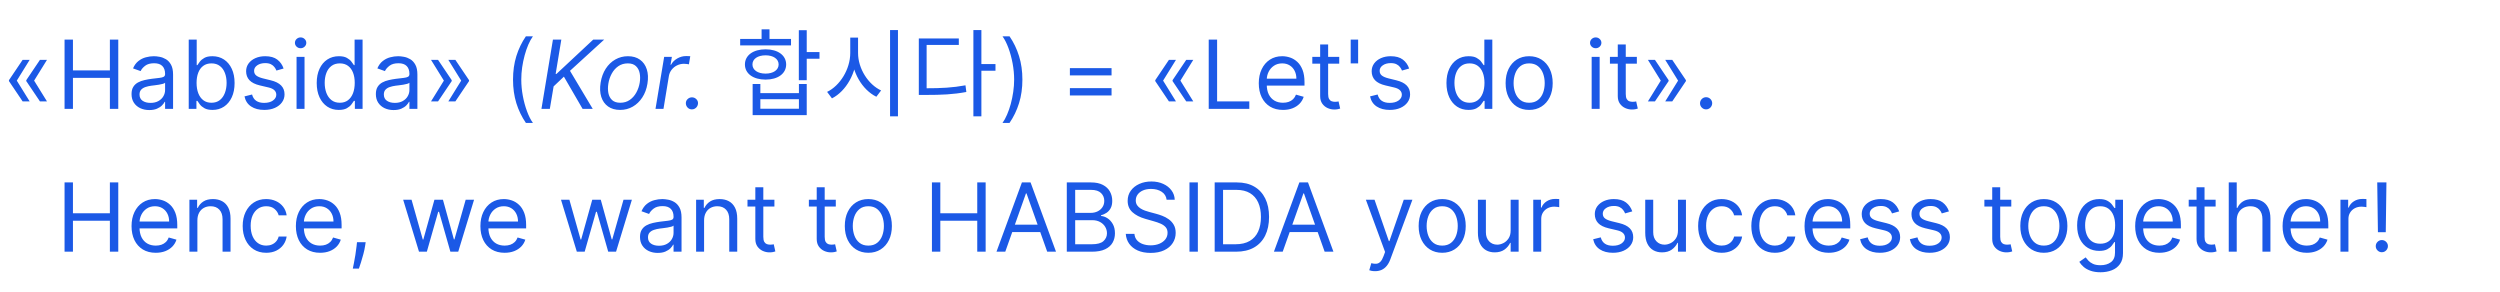 <?xml version="1.0" encoding="UTF-8"?> <svg xmlns="http://www.w3.org/2000/svg" width="420" height="49" viewBox="0 0 420 49" fill="none"> <path d="M10.846 18.285V6.648H12.255V11.83H18.46V6.648H19.869V18.285H18.46V13.08H12.255V18.285H10.846ZM25.076 18.489C24.523 18.489 24.021 18.385 23.57 18.177C23.12 17.965 22.762 17.66 22.497 17.262C22.232 16.86 22.099 16.376 22.099 15.807C22.099 15.307 22.197 14.902 22.394 14.591C22.591 14.277 22.855 14.031 23.184 13.853C23.514 13.675 23.877 13.542 24.275 13.455C24.677 13.364 25.08 13.292 25.485 13.239C26.016 13.171 26.445 13.12 26.775 13.086C27.108 13.048 27.351 12.985 27.502 12.898C27.658 12.811 27.735 12.66 27.735 12.444V12.398C27.735 11.838 27.582 11.402 27.275 11.091C26.972 10.781 26.512 10.626 25.894 10.626C25.254 10.626 24.752 10.766 24.389 11.046C24.025 11.326 23.769 11.626 23.622 11.944L22.349 11.489C22.576 10.959 22.879 10.546 23.258 10.251C23.641 9.951 24.057 9.743 24.508 9.626C24.963 9.504 25.41 9.444 25.849 9.444C26.129 9.444 26.451 9.478 26.815 9.546C27.182 9.61 27.536 9.745 27.877 9.949C28.222 10.154 28.508 10.463 28.735 10.876C28.963 11.289 29.076 11.841 29.076 12.535V18.285H27.735V17.103H27.667C27.576 17.292 27.425 17.495 27.213 17.711C27 17.927 26.718 18.11 26.366 18.262C26.014 18.413 25.584 18.489 25.076 18.489ZM25.281 17.285C25.811 17.285 26.258 17.18 26.622 16.972C26.989 16.764 27.266 16.495 27.451 16.165C27.641 15.836 27.735 15.489 27.735 15.126V13.898C27.678 13.966 27.553 14.029 27.36 14.086C27.171 14.139 26.951 14.186 26.701 14.228C26.455 14.266 26.215 14.3 25.98 14.33C25.749 14.357 25.561 14.379 25.417 14.398C25.069 14.444 24.743 14.518 24.44 14.62C24.141 14.718 23.898 14.868 23.713 15.069C23.531 15.266 23.44 15.535 23.44 15.876C23.44 16.341 23.612 16.694 23.957 16.932C24.305 17.167 24.747 17.285 25.281 17.285ZM31.706 18.285V6.648H33.046V10.944H33.16C33.258 10.792 33.395 10.599 33.569 10.364C33.747 10.126 34.001 9.913 34.331 9.728C34.664 9.538 35.115 9.444 35.683 9.444C36.418 9.444 37.065 9.627 37.626 9.995C38.187 10.362 38.624 10.883 38.938 11.557C39.253 12.232 39.41 13.027 39.41 13.944C39.41 14.868 39.253 15.669 38.938 16.347C38.624 17.021 38.188 17.544 37.632 17.915C37.075 18.283 36.433 18.466 35.706 18.466C35.145 18.466 34.696 18.374 34.359 18.188C34.022 17.999 33.762 17.785 33.581 17.546C33.399 17.304 33.258 17.103 33.16 16.944H33.001V18.285H31.706ZM33.024 13.921C33.024 14.58 33.12 15.162 33.313 15.665C33.507 16.165 33.789 16.557 34.16 16.841C34.531 17.122 34.986 17.262 35.524 17.262C36.084 17.262 36.552 17.114 36.927 16.819C37.306 16.52 37.59 16.118 37.779 15.614C37.972 15.107 38.069 14.542 38.069 13.921C38.069 13.307 37.974 12.754 37.785 12.262C37.599 11.766 37.317 11.374 36.938 11.086C36.563 10.794 36.092 10.648 35.524 10.648C34.978 10.648 34.52 10.787 34.149 11.063C33.777 11.336 33.497 11.718 33.308 12.211C33.118 12.699 33.024 13.27 33.024 13.921ZM47.643 11.512L46.438 11.853C46.363 11.652 46.251 11.457 46.103 11.268C45.959 11.074 45.762 10.915 45.512 10.79C45.262 10.665 44.942 10.603 44.552 10.603C44.018 10.603 43.573 10.726 43.217 10.972C42.865 11.215 42.688 11.523 42.688 11.898C42.688 12.232 42.81 12.495 43.052 12.688C43.294 12.881 43.673 13.042 44.188 13.171L45.484 13.489C46.264 13.679 46.846 13.968 47.228 14.358C47.611 14.745 47.802 15.243 47.802 15.853C47.802 16.353 47.658 16.8 47.37 17.194C47.086 17.588 46.688 17.898 46.177 18.126C45.666 18.353 45.071 18.466 44.393 18.466C43.503 18.466 42.766 18.273 42.183 17.887C41.599 17.501 41.23 16.936 41.075 16.194L42.347 15.876C42.469 16.345 42.698 16.698 43.035 16.932C43.376 17.167 43.821 17.285 44.37 17.285C44.995 17.285 45.492 17.152 45.859 16.887C46.23 16.618 46.416 16.296 46.416 15.921C46.416 15.618 46.31 15.364 46.097 15.16C45.885 14.951 45.56 14.796 45.12 14.694L43.666 14.353C42.867 14.164 42.279 13.87 41.904 13.472C41.533 13.071 41.347 12.569 41.347 11.966C41.347 11.474 41.486 11.039 41.762 10.66C42.043 10.281 42.423 9.984 42.904 9.768C43.389 9.552 43.938 9.444 44.552 9.444C45.416 9.444 46.094 9.633 46.586 10.012C47.082 10.391 47.435 10.891 47.643 11.512ZM49.821 18.285V9.557H51.161V18.285H49.821ZM50.502 8.103C50.241 8.103 50.016 8.014 49.826 7.836C49.641 7.658 49.548 7.444 49.548 7.194C49.548 6.944 49.641 6.73 49.826 6.552C50.016 6.374 50.241 6.285 50.502 6.285C50.764 6.285 50.987 6.374 51.173 6.552C51.362 6.73 51.457 6.944 51.457 7.194C51.457 7.444 51.362 7.658 51.173 7.836C50.987 8.014 50.764 8.103 50.502 8.103ZM56.913 18.466C56.186 18.466 55.544 18.283 54.987 17.915C54.43 17.544 53.994 17.021 53.68 16.347C53.365 15.669 53.208 14.868 53.208 13.944C53.208 13.027 53.365 12.232 53.68 11.557C53.994 10.883 54.432 10.362 54.992 9.995C55.553 9.627 56.201 9.444 56.936 9.444C57.504 9.444 57.953 9.538 58.282 9.728C58.615 9.913 58.869 10.126 59.044 10.364C59.222 10.599 59.36 10.792 59.458 10.944H59.572V6.648H60.913V18.285H59.617V16.944H59.458C59.36 17.103 59.22 17.304 59.038 17.546C58.856 17.785 58.597 17.999 58.26 18.188C57.922 18.374 57.474 18.466 56.913 18.466ZM57.095 17.262C57.633 17.262 58.087 17.122 58.458 16.841C58.83 16.557 59.112 16.165 59.305 15.665C59.498 15.162 59.595 14.58 59.595 13.921C59.595 13.27 59.5 12.699 59.311 12.211C59.121 11.718 58.841 11.336 58.47 11.063C58.099 10.787 57.64 10.648 57.095 10.648C56.526 10.648 56.053 10.794 55.674 11.086C55.299 11.374 55.017 11.766 54.828 12.262C54.642 12.754 54.549 13.307 54.549 13.921C54.549 14.542 54.644 15.107 54.833 15.614C55.026 16.118 55.311 16.52 55.686 16.819C56.064 17.114 56.534 17.262 57.095 17.262ZM66.123 18.489C65.57 18.489 65.068 18.385 64.617 18.177C64.167 17.965 63.809 17.66 63.544 17.262C63.278 16.86 63.146 16.376 63.146 15.807C63.146 15.307 63.244 14.902 63.441 14.591C63.638 14.277 63.901 14.031 64.231 13.853C64.561 13.675 64.924 13.542 65.322 13.455C65.724 13.364 66.127 13.292 66.532 13.239C67.062 13.171 67.492 13.12 67.822 13.086C68.155 13.048 68.398 12.985 68.549 12.898C68.704 12.811 68.782 12.66 68.782 12.444V12.398C68.782 11.838 68.629 11.402 68.322 11.091C68.019 10.781 67.559 10.626 66.941 10.626C66.301 10.626 65.799 10.766 65.436 11.046C65.072 11.326 64.816 11.626 64.668 11.944L63.396 11.489C63.623 10.959 63.926 10.546 64.305 10.251C64.688 9.951 65.104 9.743 65.555 9.626C66.01 9.504 66.456 9.444 66.896 9.444C67.176 9.444 67.498 9.478 67.862 9.546C68.229 9.61 68.583 9.745 68.924 9.949C69.269 10.154 69.555 10.463 69.782 10.876C70.01 11.289 70.123 11.841 70.123 12.535V18.285H68.782V17.103H68.714C68.623 17.292 68.472 17.495 68.26 17.711C68.047 17.927 67.765 18.11 67.413 18.262C67.061 18.413 66.631 18.489 66.123 18.489ZM66.328 17.285C66.858 17.285 67.305 17.18 67.668 16.972C68.036 16.764 68.312 16.495 68.498 16.165C68.688 15.836 68.782 15.489 68.782 15.126V13.898C68.725 13.966 68.6 14.029 68.407 14.086C68.218 14.139 67.998 14.186 67.748 14.228C67.502 14.266 67.261 14.3 67.026 14.33C66.795 14.357 66.608 14.379 66.464 14.398C66.115 14.444 65.79 14.518 65.487 14.62C65.188 14.718 64.945 14.868 64.76 15.069C64.578 15.266 64.487 15.535 64.487 15.876C64.487 16.341 64.659 16.694 65.004 16.932C65.352 17.167 65.793 17.285 66.328 17.285ZM72.411 17.035L74.593 13.512H75.889V13.626L73.593 17.035H72.411ZM72.411 10.057H73.593L75.889 13.466V13.58H74.593L72.411 10.057ZM75.32 17.035L77.502 13.512H78.798V13.626L76.502 17.035H75.32ZM75.32 10.057H76.502L78.798 13.466V13.58H77.502L75.32 10.057ZM86.188 13.376C86.188 11.944 86.374 10.627 86.745 9.427C87.12 8.222 87.654 7.114 88.347 6.103H89.529C89.257 6.478 89.001 6.94 88.762 7.489C88.527 8.035 88.321 8.635 88.143 9.29C87.965 9.942 87.825 10.616 87.722 11.313C87.624 12.01 87.575 12.697 87.575 13.376C87.575 14.277 87.662 15.192 87.836 16.12C88.01 17.048 88.245 17.91 88.541 18.705C88.836 19.501 89.166 20.148 89.529 20.648H88.347C87.654 19.637 87.12 18.531 86.745 17.33C86.374 16.126 86.188 14.807 86.188 13.376ZM90.963 18.285L92.894 6.648H94.303L93.349 12.421H93.485L99.667 6.648H101.508L95.758 11.898L99.576 18.285H97.872L94.735 12.876L93.008 14.512L92.372 18.285H90.963ZM104.18 18.466C103.377 18.466 102.705 18.275 102.163 17.893C101.621 17.51 101.239 16.974 101.015 16.285C100.795 15.595 100.759 14.792 100.907 13.876C101.051 12.982 101.337 12.203 101.765 11.54C102.197 10.874 102.733 10.358 103.373 9.995C104.017 9.627 104.725 9.444 105.498 9.444C106.301 9.444 106.972 9.637 107.509 10.023C108.051 10.406 108.434 10.944 108.657 11.637C108.881 12.326 108.919 13.133 108.771 14.057C108.627 14.944 108.337 15.718 107.902 16.381C107.47 17.04 106.934 17.554 106.294 17.921C105.657 18.285 104.953 18.466 104.18 18.466ZM104.203 17.262C104.816 17.262 105.348 17.105 105.799 16.79C106.254 16.476 106.621 16.061 106.902 15.546C107.186 15.031 107.377 14.474 107.475 13.876C107.566 13.307 107.562 12.779 107.464 12.29C107.366 11.798 107.155 11.402 106.833 11.103C106.511 10.8 106.059 10.648 105.475 10.648C104.862 10.648 104.326 10.807 103.867 11.126C103.413 11.444 103.045 11.862 102.765 12.381C102.485 12.9 102.297 13.459 102.203 14.057C102.112 14.626 102.114 15.154 102.208 15.643C102.307 16.128 102.517 16.52 102.839 16.819C103.165 17.114 103.619 17.262 104.203 17.262ZM110.125 18.285L111.579 9.557H112.875L112.647 10.876H112.738C112.965 10.444 113.312 10.093 113.778 9.824C114.244 9.556 114.738 9.421 115.261 9.421C115.363 9.421 115.486 9.423 115.63 9.427C115.774 9.427 115.886 9.432 115.965 9.444L115.738 10.807C115.693 10.796 115.59 10.779 115.431 10.756C115.272 10.73 115.102 10.716 114.92 10.716C114.496 10.716 114.104 10.806 113.744 10.983C113.384 11.158 113.083 11.4 112.84 11.711C112.598 12.018 112.443 12.368 112.375 12.762L111.465 18.285H110.125ZM116.245 18.376C115.957 18.376 115.717 18.277 115.524 18.08C115.33 17.879 115.23 17.637 115.223 17.353C115.219 17.069 115.319 16.832 115.524 16.643C115.728 16.449 115.969 16.353 116.245 16.353C116.526 16.353 116.768 16.451 116.973 16.648C117.177 16.845 117.276 17.08 117.268 17.353C117.264 17.542 117.215 17.715 117.12 17.87C117.029 18.025 116.906 18.148 116.751 18.239C116.599 18.33 116.431 18.376 116.245 18.376ZM134.203 5.069V13.469H135.531V5.069H134.203ZM134.955 8.749V9.869H137.675V8.749H134.955ZM126.443 14.109V19.341H135.531V14.109H134.219V15.645H127.739V14.109H126.443ZM127.739 16.669H134.219V18.269H127.739V16.669ZM124.347 6.541V7.629H132.891V6.541H124.347ZM128.619 8.285C126.539 8.285 125.147 9.293 125.147 10.829C125.147 12.365 126.539 13.373 128.619 13.373C130.683 13.373 132.075 12.365 132.075 10.829C132.075 9.293 130.683 8.285 128.619 8.285ZM128.619 9.293C129.915 9.293 130.811 9.901 130.811 10.829C130.811 11.757 129.915 12.365 128.619 12.365C127.291 12.365 126.411 11.757 126.411 10.829C126.411 9.901 127.291 9.293 128.619 9.293ZM127.947 4.925V7.133H129.275V4.925H127.947ZM142.842 6.317V8.909C142.842 11.645 141.098 14.413 138.954 15.437L139.77 16.525C142.138 15.325 143.93 12.237 143.93 8.909V6.317H142.842ZM143.066 6.317V8.909C143.066 12.125 144.874 15.101 147.226 16.253L148.026 15.197C145.882 14.205 144.154 11.549 144.154 8.909V6.317H143.066ZM149.53 5.053V19.549H150.858V5.053H149.53ZM163.529 5.053V19.549H164.873V5.053H163.529ZM164.553 10.765V11.885H167.241V10.765H164.553ZM154.361 14.829V15.949H155.497C158.217 15.949 160.121 15.869 162.345 15.453L162.201 14.333C160.041 14.733 158.169 14.829 155.497 14.829H154.361ZM154.361 6.461V15.325H155.673V7.549H161.081V6.461H154.361ZM171.762 13.376C171.762 14.807 171.575 16.126 171.2 17.33C170.829 18.531 170.296 19.637 169.603 20.648H168.421C168.694 20.273 168.948 19.811 169.183 19.262C169.421 18.716 169.63 18.118 169.808 17.466C169.986 16.811 170.124 16.135 170.223 15.438C170.325 14.737 170.376 14.05 170.376 13.376C170.376 12.474 170.289 11.559 170.115 10.631C169.94 9.703 169.705 8.841 169.41 8.046C169.115 7.251 168.785 6.603 168.421 6.103H169.603C170.296 7.114 170.829 8.222 171.2 9.427C171.575 10.627 171.762 11.944 171.762 13.376ZM179.741 12.671V11.444H186.741V12.671H179.741ZM179.741 16.035V14.807H186.741V16.035H179.741ZM197.561 17.035H196.379L194.083 13.626V13.512H195.379L197.561 17.035ZM197.561 10.057L195.379 13.58H194.083V13.466L196.379 10.057H197.561ZM200.47 17.035H199.288L196.992 13.626V13.512H198.288L200.47 17.035ZM200.47 10.057L198.288 13.58H196.992V13.466L199.288 10.057H200.47ZM203.065 18.285V6.648H204.474V17.035H209.883V18.285H203.065ZM215.542 18.466C214.701 18.466 213.976 18.281 213.366 17.91C212.76 17.535 212.292 17.012 211.963 16.341C211.637 15.667 211.474 14.883 211.474 13.989C211.474 13.095 211.637 12.307 211.963 11.626C212.292 10.94 212.75 10.406 213.338 10.023C213.928 9.637 214.618 9.444 215.406 9.444C215.86 9.444 216.309 9.52 216.752 9.671C217.196 9.823 217.599 10.069 217.963 10.41C218.326 10.747 218.616 11.194 218.832 11.751C219.048 12.307 219.156 12.993 219.156 13.807V14.376H212.428V13.216H217.792C217.792 12.724 217.694 12.285 217.497 11.898C217.303 11.512 217.027 11.207 216.667 10.983C216.311 10.76 215.891 10.648 215.406 10.648C214.872 10.648 214.41 10.781 214.019 11.046C213.633 11.307 213.336 11.648 213.127 12.069C212.919 12.489 212.815 12.94 212.815 13.421V14.194C212.815 14.853 212.928 15.412 213.156 15.87C213.387 16.324 213.707 16.671 214.116 16.91C214.525 17.145 215 17.262 215.542 17.262C215.894 17.262 216.213 17.213 216.497 17.114C216.785 17.012 217.033 16.86 217.241 16.66C217.449 16.455 217.61 16.201 217.724 15.898L219.019 16.262C218.883 16.701 218.654 17.088 218.332 17.421C218.01 17.751 217.612 18.008 217.139 18.194C216.665 18.376 216.133 18.466 215.542 18.466ZM224.991 9.557V10.694H220.468V9.557H224.991ZM221.786 7.466H223.127V15.785C223.127 16.163 223.182 16.448 223.292 16.637C223.406 16.823 223.55 16.948 223.724 17.012C223.902 17.073 224.089 17.103 224.286 17.103C224.434 17.103 224.555 17.095 224.65 17.08C224.745 17.061 224.821 17.046 224.877 17.035L225.15 18.239C225.059 18.273 224.932 18.307 224.769 18.341C224.607 18.379 224.4 18.398 224.15 18.398C223.771 18.398 223.4 18.317 223.036 18.154C222.677 17.991 222.377 17.743 222.139 17.41C221.904 17.076 221.786 16.656 221.786 16.148V7.466ZM228.167 6.648V10.648H226.917V6.648H228.167ZM236.737 11.512L235.532 11.853C235.456 11.652 235.345 11.457 235.197 11.268C235.053 11.074 234.856 10.915 234.606 10.79C234.356 10.665 234.036 10.603 233.646 10.603C233.112 10.603 232.667 10.726 232.311 10.972C231.958 11.215 231.782 11.523 231.782 11.898C231.782 12.232 231.903 12.495 232.146 12.688C232.388 12.881 232.767 13.042 233.282 13.171L234.578 13.489C235.358 13.679 235.939 13.968 236.322 14.358C236.705 14.745 236.896 15.243 236.896 15.853C236.896 16.353 236.752 16.8 236.464 17.194C236.18 17.588 235.782 17.898 235.271 18.126C234.759 18.353 234.165 18.466 233.487 18.466C232.597 18.466 231.86 18.273 231.277 17.887C230.693 17.501 230.324 16.936 230.169 16.194L231.441 15.876C231.562 16.345 231.792 16.698 232.129 16.932C232.47 17.167 232.915 17.285 233.464 17.285C234.089 17.285 234.585 17.152 234.953 16.887C235.324 16.618 235.509 16.296 235.509 15.921C235.509 15.618 235.403 15.364 235.191 15.16C234.979 14.951 234.653 14.796 234.214 14.694L232.759 14.353C231.96 14.164 231.373 13.87 230.998 13.472C230.627 13.071 230.441 12.569 230.441 11.966C230.441 11.474 230.58 11.039 230.856 10.66C231.136 10.281 231.517 9.984 231.998 9.768C232.483 9.552 233.032 9.444 233.646 9.444C234.509 9.444 235.187 9.633 235.68 10.012C236.176 10.391 236.528 10.891 236.737 11.512ZM246.71 18.466C245.982 18.466 245.34 18.283 244.784 17.915C244.227 17.544 243.791 17.021 243.477 16.347C243.162 15.669 243.005 14.868 243.005 13.944C243.005 13.027 243.162 12.232 243.477 11.557C243.791 10.883 244.229 10.362 244.789 9.995C245.35 9.627 245.998 9.444 246.732 9.444C247.301 9.444 247.75 9.538 248.079 9.728C248.412 9.913 248.666 10.126 248.84 10.364C249.018 10.599 249.157 10.792 249.255 10.944H249.369V6.648H250.71V18.285H249.414V16.944H249.255C249.157 17.103 249.017 17.304 248.835 17.546C248.653 17.785 248.393 17.999 248.056 18.188C247.719 18.374 247.27 18.466 246.71 18.466ZM246.892 17.262C247.429 17.262 247.884 17.122 248.255 16.841C248.626 16.557 248.909 16.165 249.102 15.665C249.295 15.162 249.392 14.58 249.392 13.921C249.392 13.27 249.297 12.699 249.107 12.211C248.918 11.718 248.638 11.336 248.267 11.063C247.895 10.787 247.437 10.648 246.892 10.648C246.323 10.648 245.85 10.794 245.471 11.086C245.096 11.374 244.814 11.766 244.625 12.262C244.439 12.754 244.346 13.307 244.346 13.921C244.346 14.542 244.441 15.107 244.63 15.614C244.823 16.118 245.107 16.52 245.482 16.819C245.861 17.114 246.331 17.262 246.892 17.262ZM256.897 18.466C256.109 18.466 255.418 18.279 254.823 17.904C254.232 17.529 253.77 17.004 253.437 16.33C253.107 15.656 252.943 14.868 252.943 13.966C252.943 13.057 253.107 12.264 253.437 11.586C253.77 10.908 254.232 10.381 254.823 10.006C255.418 9.631 256.109 9.444 256.897 9.444C257.685 9.444 258.375 9.631 258.965 10.006C259.56 10.381 260.022 10.908 260.352 11.586C260.685 12.264 260.852 13.057 260.852 13.966C260.852 14.868 260.685 15.656 260.352 16.33C260.022 17.004 259.56 17.529 258.965 17.904C258.375 18.279 257.685 18.466 256.897 18.466ZM256.897 17.262C257.496 17.262 257.988 17.108 258.375 16.802C258.761 16.495 259.047 16.091 259.232 15.591C259.418 15.091 259.511 14.55 259.511 13.966C259.511 13.383 259.418 12.84 259.232 12.336C259.047 11.832 258.761 11.425 258.375 11.114C257.988 10.804 257.496 10.648 256.897 10.648C256.299 10.648 255.806 10.804 255.42 11.114C255.034 11.425 254.748 11.832 254.562 12.336C254.376 12.84 254.284 13.383 254.284 13.966C254.284 14.55 254.376 15.091 254.562 15.591C254.748 16.091 255.034 16.495 255.42 16.802C255.806 17.108 256.299 17.262 256.897 17.262ZM267.399 18.285V9.557H268.74V18.285H267.399ZM268.08 8.103C267.819 8.103 267.594 8.014 267.404 7.836C267.219 7.658 267.126 7.444 267.126 7.194C267.126 6.944 267.219 6.73 267.404 6.552C267.594 6.374 267.819 6.285 268.08 6.285C268.342 6.285 268.565 6.374 268.751 6.552C268.94 6.73 269.035 6.944 269.035 7.194C269.035 7.444 268.94 7.658 268.751 7.836C268.565 8.014 268.342 8.103 268.08 8.103ZM274.991 9.557V10.694H270.468V9.557H274.991ZM271.786 7.466H273.127V15.785C273.127 16.163 273.182 16.448 273.292 16.637C273.406 16.823 273.55 16.948 273.724 17.012C273.902 17.073 274.089 17.103 274.286 17.103C274.434 17.103 274.555 17.095 274.65 17.08C274.745 17.061 274.821 17.046 274.877 17.035L275.15 18.239C275.059 18.273 274.932 18.307 274.769 18.341C274.607 18.379 274.4 18.398 274.15 18.398C273.771 18.398 273.4 18.317 273.036 18.154C272.677 17.991 272.377 17.743 272.139 17.41C271.904 17.076 271.786 16.656 271.786 16.148V7.466ZM276.849 17.035L279.031 13.512H280.326V13.626L278.031 17.035H276.849ZM276.849 10.057H278.031L280.326 13.466V13.58H279.031L276.849 10.057ZM279.758 17.035L281.94 13.512H283.235V13.626L280.94 17.035H279.758ZM279.758 10.057H280.94L283.235 13.466V13.58H281.94L279.758 10.057ZM286.626 18.376C286.346 18.376 286.105 18.275 285.904 18.074C285.704 17.874 285.603 17.633 285.603 17.353C285.603 17.073 285.704 16.832 285.904 16.631C286.105 16.43 286.346 16.33 286.626 16.33C286.906 16.33 287.147 16.43 287.348 16.631C287.548 16.832 287.649 17.073 287.649 17.353C287.649 17.538 287.601 17.709 287.507 17.864C287.416 18.02 287.293 18.145 287.137 18.239C286.986 18.33 286.815 18.376 286.626 18.376ZM10.846 42.285V30.648H12.255V35.83H18.46V30.648H19.869V42.285H18.46V37.08H12.255V42.285H10.846ZM26.167 42.467C25.326 42.467 24.601 42.281 23.991 41.91C23.385 41.535 22.917 41.012 22.588 40.342C22.262 39.667 22.099 38.883 22.099 37.989C22.099 37.095 22.262 36.307 22.588 35.626C22.917 34.94 23.375 34.406 23.963 34.023C24.553 33.637 25.243 33.444 26.031 33.444C26.485 33.444 26.934 33.52 27.377 33.671C27.82 33.822 28.224 34.069 28.588 34.41C28.951 34.747 29.241 35.194 29.457 35.751C29.673 36.307 29.781 36.993 29.781 37.807V38.376H23.053V37.217H28.417C28.417 36.724 28.319 36.285 28.122 35.898C27.928 35.512 27.652 35.207 27.292 34.983C26.936 34.76 26.516 34.648 26.031 34.648C25.497 34.648 25.035 34.781 24.644 35.046C24.258 35.307 23.961 35.648 23.752 36.069C23.544 36.489 23.44 36.94 23.44 37.421V38.194C23.44 38.853 23.553 39.412 23.781 39.87C24.012 40.324 24.332 40.671 24.741 40.91C25.15 41.145 25.625 41.262 26.167 41.262C26.519 41.262 26.838 41.213 27.122 41.114C27.41 41.012 27.658 40.86 27.866 40.66C28.074 40.455 28.235 40.201 28.349 39.898L29.644 40.262C29.508 40.701 29.279 41.088 28.957 41.421C28.635 41.751 28.237 42.008 27.764 42.194C27.29 42.376 26.758 42.467 26.167 42.467ZM33.161 37.035V42.285H31.82V33.557H33.116V34.921H33.23C33.434 34.478 33.745 34.122 34.161 33.853C34.578 33.58 35.116 33.444 35.775 33.444C36.366 33.444 36.883 33.565 37.326 33.807C37.769 34.046 38.114 34.41 38.36 34.898C38.606 35.383 38.73 35.997 38.73 36.739V42.285H37.389V36.83C37.389 36.145 37.211 35.61 36.855 35.228C36.499 34.842 36.01 34.648 35.389 34.648C34.961 34.648 34.578 34.741 34.241 34.927C33.908 35.112 33.644 35.383 33.451 35.739C33.258 36.095 33.161 36.527 33.161 37.035ZM44.725 42.467C43.907 42.467 43.203 42.273 42.612 41.887C42.021 41.501 41.566 40.968 41.248 40.29C40.93 39.612 40.771 38.838 40.771 37.967C40.771 37.08 40.934 36.298 41.26 35.62C41.589 34.938 42.047 34.406 42.635 34.023C43.225 33.637 43.915 33.444 44.703 33.444C45.316 33.444 45.869 33.557 46.362 33.785C46.854 34.012 47.258 34.33 47.572 34.739C47.886 35.148 48.081 35.626 48.157 36.171H46.816C46.714 35.773 46.487 35.421 46.135 35.114C45.786 34.804 45.316 34.648 44.725 34.648C44.203 34.648 43.744 34.785 43.35 35.057C42.96 35.326 42.655 35.707 42.436 36.199C42.22 36.688 42.112 37.262 42.112 37.921C42.112 38.595 42.218 39.182 42.43 39.682C42.646 40.182 42.949 40.571 43.339 40.847C43.733 41.124 44.195 41.262 44.725 41.262C45.074 41.262 45.39 41.201 45.674 41.08C45.958 40.959 46.199 40.785 46.396 40.557C46.593 40.33 46.733 40.057 46.816 39.739H48.157C48.081 40.254 47.894 40.718 47.595 41.131C47.299 41.54 46.907 41.866 46.419 42.108C45.934 42.347 45.369 42.467 44.725 42.467ZM53.776 42.467C52.936 42.467 52.21 42.281 51.6 41.91C50.994 41.535 50.526 41.012 50.197 40.342C49.871 39.667 49.708 38.883 49.708 37.989C49.708 37.095 49.871 36.307 50.197 35.626C50.526 34.94 50.985 34.406 51.572 34.023C52.163 33.637 52.852 33.444 53.64 33.444C54.095 33.444 54.544 33.52 54.987 33.671C55.43 33.822 55.833 34.069 56.197 34.41C56.561 34.747 56.85 35.194 57.066 35.751C57.282 36.307 57.39 36.993 57.39 37.807V38.376H50.663V37.217H56.026C56.026 36.724 55.928 36.285 55.731 35.898C55.538 35.512 55.261 35.207 54.901 34.983C54.545 34.76 54.125 34.648 53.64 34.648C53.106 34.648 52.644 34.781 52.254 35.046C51.867 35.307 51.57 35.648 51.362 36.069C51.153 36.489 51.049 36.94 51.049 37.421V38.194C51.049 38.853 51.163 39.412 51.39 39.87C51.621 40.324 51.941 40.671 52.35 40.91C52.76 41.145 53.235 41.262 53.776 41.262C54.129 41.262 54.447 41.213 54.731 41.114C55.019 41.012 55.267 40.86 55.475 40.66C55.684 40.455 55.845 40.201 55.958 39.898L57.254 40.262C57.117 40.701 56.888 41.088 56.566 41.421C56.244 41.751 55.847 42.008 55.373 42.194C54.9 42.376 54.367 42.467 53.776 42.467ZM61.43 40.694L61.339 41.307C61.275 41.739 61.176 42.201 61.044 42.694C60.915 43.186 60.78 43.65 60.64 44.086C60.5 44.521 60.385 44.868 60.294 45.126H59.271C59.32 44.883 59.385 44.563 59.464 44.165C59.544 43.768 59.623 43.322 59.703 42.83C59.786 42.342 59.854 41.842 59.907 41.33L59.975 40.694H61.43ZM70.392 42.285L67.733 33.557H69.142L71.028 40.239H71.119L72.983 33.557H74.414L76.255 40.217H76.346L78.233 33.557H79.642L76.983 42.285H75.664L73.755 35.58H73.619L71.71 42.285H70.392ZM84.776 42.467C83.936 42.467 83.21 42.281 82.6 41.91C81.994 41.535 81.526 41.012 81.197 40.342C80.871 39.667 80.708 38.883 80.708 37.989C80.708 37.095 80.871 36.307 81.197 35.626C81.526 34.94 81.985 34.406 82.572 34.023C83.163 33.637 83.852 33.444 84.64 33.444C85.095 33.444 85.543 33.52 85.987 33.671C86.43 33.822 86.833 34.069 87.197 34.41C87.561 34.747 87.85 35.194 88.066 35.751C88.282 36.307 88.39 36.993 88.39 37.807V38.376H81.663V37.217H87.026C87.026 36.724 86.928 36.285 86.731 35.898C86.538 35.512 86.261 35.207 85.901 34.983C85.545 34.76 85.125 34.648 84.64 34.648C84.106 34.648 83.644 34.781 83.254 35.046C82.867 35.307 82.57 35.648 82.362 36.069C82.153 36.489 82.049 36.94 82.049 37.421V38.194C82.049 38.853 82.163 39.412 82.39 39.87C82.621 40.324 82.941 40.671 83.35 40.91C83.76 41.145 84.235 41.262 84.776 41.262C85.129 41.262 85.447 41.213 85.731 41.114C86.019 41.012 86.267 40.86 86.475 40.66C86.684 40.455 86.845 40.201 86.958 39.898L88.254 40.262C88.117 40.701 87.888 41.088 87.566 41.421C87.244 41.751 86.847 42.008 86.373 42.194C85.9 42.376 85.367 42.467 84.776 42.467ZM96.907 42.285L94.248 33.557H95.657L97.543 40.239H97.635L99.498 33.557H100.93L102.771 40.217H102.862L104.748 33.557H106.157L103.498 42.285H102.18L100.271 35.58H100.134L98.225 42.285H96.907ZM110.498 42.489C109.945 42.489 109.443 42.385 108.992 42.177C108.542 41.965 108.184 41.66 107.919 41.262C107.653 40.86 107.521 40.376 107.521 39.807C107.521 39.307 107.619 38.902 107.816 38.592C108.013 38.277 108.277 38.031 108.606 37.853C108.936 37.675 109.299 37.542 109.697 37.455C110.098 37.364 110.502 37.292 110.907 37.239C111.437 37.171 111.867 37.12 112.197 37.086C112.53 37.048 112.773 36.985 112.924 36.898C113.08 36.811 113.157 36.66 113.157 36.444V36.398C113.157 35.838 113.004 35.402 112.697 35.092C112.394 34.781 111.934 34.626 111.316 34.626C110.676 34.626 110.174 34.766 109.811 35.046C109.447 35.326 109.191 35.626 109.044 35.944L107.771 35.489C107.998 34.959 108.301 34.546 108.68 34.251C109.062 33.951 109.479 33.743 109.93 33.626C110.384 33.504 110.831 33.444 111.271 33.444C111.551 33.444 111.873 33.478 112.237 33.546C112.604 33.61 112.958 33.745 113.299 33.949C113.644 34.154 113.93 34.463 114.157 34.876C114.384 35.288 114.498 35.842 114.498 36.535V42.285H113.157V41.103H113.089C112.998 41.292 112.847 41.495 112.634 41.711C112.422 41.927 112.14 42.11 111.788 42.262C111.436 42.413 111.006 42.489 110.498 42.489ZM110.703 41.285C111.233 41.285 111.68 41.181 112.044 40.972C112.411 40.764 112.687 40.495 112.873 40.165C113.062 39.836 113.157 39.489 113.157 39.126V37.898C113.1 37.967 112.975 38.029 112.782 38.086C112.593 38.139 112.373 38.186 112.123 38.228C111.877 38.266 111.636 38.3 111.402 38.33C111.17 38.357 110.983 38.379 110.839 38.398C110.491 38.444 110.165 38.518 109.862 38.62C109.562 38.718 109.32 38.868 109.134 39.069C108.953 39.266 108.862 39.535 108.862 39.876C108.862 40.342 109.034 40.694 109.379 40.932C109.727 41.167 110.169 41.285 110.703 41.285ZM118.286 37.035V42.285H116.946V33.557H118.241V34.921H118.355C118.559 34.478 118.87 34.122 119.286 33.853C119.703 33.58 120.241 33.444 120.9 33.444C121.491 33.444 122.008 33.565 122.451 33.807C122.894 34.046 123.239 34.41 123.485 34.898C123.732 35.383 123.855 35.997 123.855 36.739V42.285H122.514V36.83C122.514 36.145 122.336 35.61 121.98 35.228C121.624 34.842 121.135 34.648 120.514 34.648C120.086 34.648 119.703 34.741 119.366 34.927C119.033 35.112 118.769 35.383 118.576 35.739C118.383 36.095 118.286 36.527 118.286 37.035ZM130.1 33.557V34.694H125.578V33.557H130.1ZM126.896 31.466H128.237V39.785C128.237 40.163 128.292 40.447 128.402 40.637C128.515 40.822 128.659 40.947 128.833 41.012C129.011 41.072 129.199 41.103 129.396 41.103C129.544 41.103 129.665 41.095 129.759 41.08C129.854 41.061 129.93 41.046 129.987 41.035L130.259 42.239C130.169 42.273 130.042 42.307 129.879 42.342C129.716 42.379 129.509 42.398 129.259 42.398C128.881 42.398 128.509 42.317 128.146 42.154C127.786 41.991 127.487 41.743 127.248 41.41C127.013 41.076 126.896 40.656 126.896 40.148V31.466ZM140.413 33.557V34.694H135.89V33.557H140.413ZM137.208 31.466H138.549V39.785C138.549 40.163 138.604 40.447 138.714 40.637C138.828 40.822 138.972 40.947 139.146 41.012C139.324 41.072 139.511 41.103 139.708 41.103C139.856 41.103 139.977 41.095 140.072 41.08C140.167 41.061 140.242 41.046 140.299 41.035L140.572 42.239C140.481 42.273 140.354 42.307 140.191 42.342C140.028 42.379 139.822 42.398 139.572 42.398C139.193 42.398 138.822 42.317 138.458 42.154C138.098 41.991 137.799 41.743 137.561 41.41C137.326 41.076 137.208 40.656 137.208 40.148V31.466ZM145.882 42.467C145.094 42.467 144.402 42.279 143.808 41.904C143.217 41.529 142.755 41.004 142.421 40.33C142.092 39.656 141.927 38.868 141.927 37.967C141.927 37.057 142.092 36.264 142.421 35.586C142.755 34.908 143.217 34.381 143.808 34.006C144.402 33.631 145.094 33.444 145.882 33.444C146.669 33.444 147.359 33.631 147.95 34.006C148.544 34.381 149.007 34.908 149.336 35.586C149.669 36.264 149.836 37.057 149.836 37.967C149.836 38.868 149.669 39.656 149.336 40.33C149.007 41.004 148.544 41.529 147.95 41.904C147.359 42.279 146.669 42.467 145.882 42.467ZM145.882 41.262C146.48 41.262 146.973 41.108 147.359 40.802C147.745 40.495 148.031 40.092 148.217 39.592C148.402 39.092 148.495 38.55 148.495 37.967C148.495 37.383 148.402 36.84 148.217 36.336C148.031 35.832 147.745 35.425 147.359 35.114C146.973 34.804 146.48 34.648 145.882 34.648C145.283 34.648 144.791 34.804 144.404 35.114C144.018 35.425 143.732 35.832 143.546 36.336C143.361 36.84 143.268 37.383 143.268 37.967C143.268 38.55 143.361 39.092 143.546 39.592C143.732 40.092 144.018 40.495 144.404 40.802C144.791 41.108 145.283 41.262 145.882 41.262ZM156.565 42.285V30.648H157.974V35.83H164.178V30.648H165.588V42.285H164.178V37.08H157.974V42.285H156.565ZM168.886 42.285H167.409L171.681 30.648H173.136L177.409 42.285H175.931L172.454 32.489H172.363L168.886 42.285ZM169.431 37.739H175.386V38.989H169.431V37.739ZM179.221 42.285V30.648H183.289C184.1 30.648 184.768 30.788 185.295 31.069C185.821 31.345 186.214 31.718 186.471 32.188C186.729 32.654 186.857 33.171 186.857 33.739C186.857 34.239 186.768 34.652 186.59 34.978C186.416 35.304 186.185 35.561 185.897 35.751C185.613 35.94 185.304 36.08 184.971 36.171V36.285C185.327 36.307 185.685 36.432 186.045 36.66C186.405 36.887 186.706 37.213 186.948 37.637C187.191 38.061 187.312 38.58 187.312 39.194C187.312 39.777 187.179 40.302 186.914 40.768C186.649 41.233 186.231 41.603 185.659 41.876C185.087 42.148 184.342 42.285 183.426 42.285H179.221ZM180.63 41.035H183.426C184.346 41.035 185 40.857 185.386 40.501C185.776 40.141 185.971 39.705 185.971 39.194C185.971 38.8 185.871 38.436 185.67 38.103C185.469 37.766 185.183 37.497 184.812 37.296C184.441 37.092 184.001 36.989 183.494 36.989H180.63V41.035ZM180.63 35.762H183.244C183.668 35.762 184.051 35.679 184.392 35.512C184.736 35.345 185.009 35.11 185.21 34.807C185.414 34.504 185.517 34.148 185.517 33.739C185.517 33.228 185.339 32.794 184.982 32.438C184.626 32.078 184.062 31.898 183.289 31.898H180.63V35.762ZM195.991 33.557C195.923 32.982 195.646 32.535 195.161 32.217C194.677 31.898 194.082 31.739 193.377 31.739C192.862 31.739 192.411 31.823 192.025 31.989C191.643 32.156 191.343 32.385 191.127 32.677C190.915 32.968 190.809 33.3 190.809 33.671C190.809 33.982 190.883 34.249 191.031 34.472C191.182 34.692 191.375 34.876 191.61 35.023C191.845 35.167 192.091 35.287 192.349 35.381C192.607 35.472 192.843 35.546 193.059 35.603L194.241 35.921C194.544 36.001 194.881 36.11 195.252 36.251C195.627 36.391 195.985 36.582 196.326 36.824C196.671 37.063 196.955 37.37 197.178 37.745C197.402 38.12 197.514 38.58 197.514 39.126C197.514 39.754 197.349 40.322 197.019 40.83C196.694 41.338 196.216 41.741 195.588 42.04C194.963 42.34 194.203 42.489 193.309 42.489C192.476 42.489 191.754 42.355 191.144 42.086C190.538 41.817 190.061 41.442 189.713 40.961C189.368 40.48 189.173 39.921 189.127 39.285H190.582C190.62 39.724 190.768 40.088 191.025 40.376C191.286 40.66 191.616 40.872 192.014 41.012C192.415 41.148 192.847 41.217 193.309 41.217C193.847 41.217 194.33 41.129 194.758 40.955C195.186 40.777 195.525 40.531 195.775 40.217C196.025 39.898 196.15 39.527 196.15 39.103C196.15 38.717 196.042 38.402 195.826 38.16C195.61 37.917 195.326 37.72 194.974 37.569C194.622 37.417 194.241 37.285 193.832 37.171L192.4 36.762C191.491 36.501 190.771 36.127 190.241 35.643C189.711 35.158 189.446 34.523 189.446 33.739C189.446 33.088 189.622 32.52 189.974 32.035C190.33 31.546 190.807 31.167 191.406 30.898C192.008 30.626 192.68 30.489 193.423 30.489C194.173 30.489 194.839 30.624 195.423 30.893C196.006 31.158 196.468 31.521 196.809 31.983C197.154 32.446 197.336 32.97 197.355 33.557H195.991ZM201.24 30.648V42.285H199.83V30.648H201.24ZM207.656 42.285H204.065V30.648H207.815C208.944 30.648 209.91 30.881 210.713 31.347C211.516 31.809 212.131 32.474 212.559 33.342C212.987 34.205 213.201 35.239 213.201 36.444C213.201 37.656 212.985 38.699 212.553 39.574C212.122 40.446 211.493 41.116 210.667 41.586C209.841 42.052 208.838 42.285 207.656 42.285ZM205.474 41.035H207.565C208.527 41.035 209.324 40.849 209.957 40.478C210.589 40.107 211.061 39.578 211.372 38.893C211.682 38.207 211.838 37.391 211.838 36.444C211.838 35.504 211.684 34.696 211.377 34.018C211.071 33.336 210.612 32.813 210.002 32.449C209.393 32.082 208.633 31.898 207.724 31.898H205.474V41.035ZM215.495 42.285H214.018L218.291 30.648H219.745L224.018 42.285H222.541L219.063 32.489H218.973L215.495 42.285ZM216.041 37.739H221.995V38.989H216.041V37.739ZM231.012 45.557C230.785 45.557 230.582 45.538 230.404 45.501C230.226 45.467 230.103 45.432 230.035 45.398L230.376 44.217C230.702 44.3 230.99 44.33 231.24 44.307C231.49 44.285 231.711 44.173 231.904 43.972C232.101 43.775 232.281 43.455 232.444 43.012L232.694 42.33L229.467 33.557H230.921L233.33 40.512H233.421L235.83 33.557H237.285L233.58 43.557C233.414 44.008 233.207 44.381 232.961 44.677C232.715 44.976 232.429 45.197 232.103 45.342C231.781 45.485 231.418 45.557 231.012 45.557ZM242.288 42.467C241.5 42.467 240.809 42.279 240.214 41.904C239.623 41.529 239.161 41.004 238.828 40.33C238.498 39.656 238.333 38.868 238.333 37.967C238.333 37.057 238.498 36.264 238.828 35.586C239.161 34.908 239.623 34.381 240.214 34.006C240.809 33.631 241.5 33.444 242.288 33.444C243.076 33.444 243.765 33.631 244.356 34.006C244.951 34.381 245.413 34.908 245.742 35.586C246.076 36.264 246.242 37.057 246.242 37.967C246.242 38.868 246.076 39.656 245.742 40.33C245.413 41.004 244.951 41.529 244.356 41.904C243.765 42.279 243.076 42.467 242.288 42.467ZM242.288 41.262C242.886 41.262 243.379 41.108 243.765 40.802C244.152 40.495 244.437 40.092 244.623 39.592C244.809 39.092 244.902 38.55 244.902 37.967C244.902 37.383 244.809 36.84 244.623 36.336C244.437 35.832 244.152 35.425 243.765 35.114C243.379 34.804 242.886 34.648 242.288 34.648C241.689 34.648 241.197 34.804 240.811 35.114C240.424 35.425 240.138 35.832 239.953 36.336C239.767 36.84 239.674 37.383 239.674 37.967C239.674 38.55 239.767 39.092 239.953 39.592C240.138 40.092 240.424 40.495 240.811 40.802C241.197 41.108 241.689 41.262 242.288 41.262ZM253.789 38.717V33.557H255.13V42.285H253.789V40.807H253.698C253.494 41.251 253.176 41.627 252.744 41.938C252.312 42.245 251.767 42.398 251.107 42.398C250.562 42.398 250.077 42.279 249.653 42.04C249.229 41.798 248.895 41.434 248.653 40.949C248.41 40.461 248.289 39.845 248.289 39.103V33.557H249.63V39.012C249.63 39.648 249.808 40.156 250.164 40.535C250.524 40.913 250.982 41.103 251.539 41.103C251.873 41.103 252.212 41.018 252.556 40.847C252.905 40.677 253.196 40.415 253.431 40.063C253.67 39.711 253.789 39.262 253.789 38.717ZM257.586 42.285V33.557H258.882V34.876H258.973C259.132 34.444 259.419 34.093 259.836 33.824C260.253 33.556 260.723 33.421 261.245 33.421C261.344 33.421 261.467 33.423 261.615 33.427C261.762 33.431 261.874 33.436 261.95 33.444V34.807C261.904 34.796 261.8 34.779 261.637 34.756C261.478 34.73 261.31 34.717 261.132 34.717C260.707 34.717 260.329 34.806 259.995 34.983C259.666 35.158 259.404 35.4 259.211 35.711C259.022 36.018 258.927 36.368 258.927 36.762V42.285H257.586ZM274.221 35.512L273.017 35.853C272.941 35.652 272.829 35.457 272.681 35.268C272.537 35.074 272.34 34.915 272.09 34.79C271.84 34.665 271.52 34.603 271.13 34.603C270.596 34.603 270.151 34.726 269.795 34.972C269.443 35.215 269.267 35.523 269.267 35.898C269.267 36.232 269.388 36.495 269.63 36.688C269.873 36.881 270.251 37.042 270.767 37.171L272.062 37.489C272.842 37.679 273.424 37.968 273.806 38.358C274.189 38.745 274.38 39.243 274.38 39.853C274.38 40.353 274.236 40.8 273.948 41.194C273.664 41.588 273.267 41.898 272.755 42.126C272.244 42.353 271.649 42.467 270.971 42.467C270.081 42.467 269.344 42.273 268.761 41.887C268.178 41.501 267.808 40.936 267.653 40.194L268.926 39.876C269.047 40.345 269.276 40.697 269.613 40.932C269.954 41.167 270.399 41.285 270.948 41.285C271.573 41.285 272.07 41.152 272.437 40.887C272.808 40.618 272.994 40.296 272.994 39.921C272.994 39.618 272.888 39.364 272.676 39.16C272.464 38.951 272.138 38.796 271.698 38.694L270.244 38.353C269.445 38.163 268.857 37.87 268.482 37.472C268.111 37.071 267.926 36.569 267.926 35.967C267.926 35.474 268.064 35.038 268.34 34.66C268.621 34.281 269.001 33.983 269.482 33.768C269.967 33.552 270.517 33.444 271.13 33.444C271.994 33.444 272.672 33.633 273.164 34.012C273.66 34.391 274.013 34.891 274.221 35.512ZM281.899 38.717V33.557H283.24V42.285H281.899V40.807H281.808C281.603 41.251 281.285 41.627 280.853 41.938C280.421 42.245 279.876 42.398 279.217 42.398C278.671 42.398 278.187 42.279 277.762 42.04C277.338 41.798 277.005 41.434 276.762 40.949C276.52 40.461 276.399 39.845 276.399 39.103V33.557H277.74V39.012C277.74 39.648 277.918 40.156 278.274 40.535C278.634 40.913 279.092 41.103 279.649 41.103C279.982 41.103 280.321 41.018 280.666 40.847C281.014 40.677 281.306 40.415 281.541 40.063C281.779 39.711 281.899 39.262 281.899 38.717ZM289.241 42.467C288.423 42.467 287.718 42.273 287.127 41.887C286.536 41.501 286.082 40.968 285.764 40.29C285.446 39.612 285.286 38.838 285.286 37.967C285.286 37.08 285.449 36.298 285.775 35.62C286.105 34.938 286.563 34.406 287.15 34.023C287.741 33.637 288.43 33.444 289.218 33.444C289.832 33.444 290.385 33.557 290.877 33.785C291.37 34.012 291.773 34.33 292.088 34.739C292.402 35.148 292.597 35.626 292.673 36.171H291.332C291.23 35.773 291.002 35.421 290.65 35.114C290.302 34.804 289.832 34.648 289.241 34.648C288.718 34.648 288.26 34.785 287.866 35.057C287.476 35.326 287.171 35.707 286.951 36.199C286.735 36.688 286.627 37.262 286.627 37.921C286.627 38.595 286.733 39.182 286.946 39.682C287.161 40.182 287.464 40.571 287.855 40.847C288.249 41.124 288.711 41.262 289.241 41.262C289.589 41.262 289.906 41.201 290.19 41.08C290.474 40.959 290.714 40.785 290.911 40.557C291.108 40.33 291.249 40.057 291.332 39.739H292.673C292.597 40.254 292.41 40.718 292.11 41.131C291.815 41.54 291.423 41.866 290.934 42.108C290.449 42.347 289.885 42.467 289.241 42.467ZM298.178 42.467C297.36 42.467 296.656 42.273 296.065 41.887C295.474 41.501 295.019 40.968 294.701 40.29C294.383 39.612 294.224 38.838 294.224 37.967C294.224 37.08 294.387 36.298 294.713 35.62C295.042 34.938 295.5 34.406 296.088 34.023C296.678 33.637 297.368 33.444 298.156 33.444C298.769 33.444 299.322 33.557 299.815 33.785C300.307 34.012 300.711 34.33 301.025 34.739C301.339 35.148 301.535 35.626 301.61 36.171H300.269C300.167 35.773 299.94 35.421 299.588 35.114C299.239 34.804 298.769 34.648 298.178 34.648C297.656 34.648 297.197 34.785 296.803 35.057C296.413 35.326 296.108 35.707 295.889 36.199C295.673 36.688 295.565 37.262 295.565 37.921C295.565 38.595 295.671 39.182 295.883 39.682C296.099 40.182 296.402 40.571 296.792 40.847C297.186 41.124 297.648 41.262 298.178 41.262C298.527 41.262 298.843 41.201 299.127 41.08C299.411 40.959 299.652 40.785 299.849 40.557C300.046 40.33 300.186 40.057 300.269 39.739H301.61C301.535 40.254 301.347 40.718 301.048 41.131C300.752 41.54 300.36 41.866 299.872 42.108C299.387 42.347 298.822 42.467 298.178 42.467ZM307.23 42.467C306.389 42.467 305.663 42.281 305.053 41.91C304.447 41.535 303.98 41.012 303.65 40.342C303.324 39.667 303.161 38.883 303.161 37.989C303.161 37.095 303.324 36.307 303.65 35.626C303.98 34.94 304.438 34.406 305.025 34.023C305.616 33.637 306.305 33.444 307.093 33.444C307.548 33.444 307.997 33.52 308.44 33.671C308.883 33.822 309.286 34.069 309.65 34.41C310.014 34.747 310.303 35.194 310.519 35.751C310.735 36.307 310.843 36.993 310.843 37.807V38.376H304.116V37.217H309.48C309.48 36.724 309.381 36.285 309.184 35.898C308.991 35.512 308.714 35.207 308.355 34.983C307.999 34.76 307.578 34.648 307.093 34.648C306.559 34.648 306.097 34.781 305.707 35.046C305.321 35.307 305.023 35.648 304.815 36.069C304.607 36.489 304.502 36.94 304.502 37.421V38.194C304.502 38.853 304.616 39.412 304.843 39.87C305.074 40.324 305.394 40.671 305.803 40.91C306.213 41.145 306.688 41.262 307.23 41.262C307.582 41.262 307.9 41.213 308.184 41.114C308.472 41.012 308.72 40.86 308.928 40.66C309.137 40.455 309.298 40.201 309.411 39.898L310.707 40.262C310.571 40.701 310.341 41.088 310.019 41.421C309.697 41.751 309.3 42.008 308.826 42.194C308.353 42.376 307.821 42.467 307.23 42.467ZM319.065 35.512L317.86 35.853C317.785 35.652 317.673 35.457 317.525 35.268C317.381 35.074 317.184 34.915 316.934 34.79C316.684 34.665 316.364 34.603 315.974 34.603C315.44 34.603 314.995 34.726 314.639 34.972C314.286 35.215 314.11 35.523 314.11 35.898C314.11 36.232 314.232 36.495 314.474 36.688C314.716 36.881 315.095 37.042 315.61 37.171L316.906 37.489C317.686 37.679 318.268 37.968 318.65 38.358C319.033 38.745 319.224 39.243 319.224 39.853C319.224 40.353 319.08 40.8 318.792 41.194C318.508 41.588 318.11 41.898 317.599 42.126C317.088 42.353 316.493 42.467 315.815 42.467C314.925 42.467 314.188 42.273 313.605 41.887C313.021 41.501 312.652 40.936 312.497 40.194L313.769 39.876C313.891 40.345 314.12 40.697 314.457 40.932C314.798 41.167 315.243 41.285 315.792 41.285C316.417 41.285 316.913 41.152 317.281 40.887C317.652 40.618 317.838 40.296 317.838 39.921C317.838 39.618 317.732 39.364 317.519 39.16C317.307 38.951 316.982 38.796 316.542 38.694L315.088 38.353C314.288 38.163 313.701 37.87 313.326 37.472C312.955 37.071 312.769 36.569 312.769 35.967C312.769 35.474 312.908 35.038 313.184 34.66C313.464 34.281 313.845 33.983 314.326 33.768C314.811 33.552 315.36 33.444 315.974 33.444C316.838 33.444 317.516 33.633 318.008 34.012C318.504 34.391 318.857 34.891 319.065 35.512ZM327.424 35.512L326.22 35.853C326.144 35.652 326.032 35.457 325.884 35.268C325.741 35.074 325.544 34.915 325.294 34.79C325.044 34.665 324.723 34.603 324.333 34.603C323.799 34.603 323.354 34.726 322.998 34.972C322.646 35.215 322.47 35.523 322.47 35.898C322.47 36.232 322.591 36.495 322.833 36.688C323.076 36.881 323.455 37.042 323.97 37.171L325.265 37.489C326.045 37.679 326.627 37.968 327.009 38.358C327.392 38.745 327.583 39.243 327.583 39.853C327.583 40.353 327.439 40.8 327.152 41.194C326.867 41.588 326.47 41.898 325.958 42.126C325.447 42.353 324.852 42.467 324.174 42.467C323.284 42.467 322.547 42.273 321.964 41.887C321.381 41.501 321.011 40.936 320.856 40.194L322.129 39.876C322.25 40.345 322.479 40.697 322.816 40.932C323.157 41.167 323.602 41.285 324.152 41.285C324.777 41.285 325.273 41.152 325.64 40.887C326.011 40.618 326.197 40.296 326.197 39.921C326.197 39.618 326.091 39.364 325.879 39.16C325.667 38.951 325.341 38.796 324.902 38.694L323.447 38.353C322.648 38.163 322.061 37.87 321.686 37.472C321.314 37.071 321.129 36.569 321.129 35.967C321.129 35.474 321.267 35.038 321.544 34.66C321.824 34.281 322.205 33.983 322.686 33.768C323.17 33.552 323.72 33.444 324.333 33.444C325.197 33.444 325.875 33.633 326.367 34.012C326.864 34.391 327.216 34.891 327.424 35.512ZM337.897 33.557V34.694H333.375V33.557H337.897ZM334.693 31.466H336.034V39.785C336.034 40.163 336.089 40.447 336.198 40.637C336.312 40.822 336.456 40.947 336.63 41.012C336.808 41.072 336.996 41.103 337.193 41.103C337.34 41.103 337.462 41.095 337.556 41.08C337.651 41.061 337.727 41.046 337.784 41.035L338.056 42.239C337.965 42.273 337.839 42.307 337.676 42.342C337.513 42.379 337.306 42.398 337.056 42.398C336.678 42.398 336.306 42.317 335.943 42.154C335.583 41.991 335.284 41.743 335.045 41.41C334.81 41.076 334.693 40.656 334.693 40.148V31.466ZM343.366 42.467C342.578 42.467 341.887 42.279 341.292 41.904C340.701 41.529 340.239 41.004 339.906 40.33C339.576 39.656 339.411 38.868 339.411 37.967C339.411 37.057 339.576 36.264 339.906 35.586C340.239 34.908 340.701 34.381 341.292 34.006C341.887 33.631 342.578 33.444 343.366 33.444C344.154 33.444 344.843 33.631 345.434 34.006C346.029 34.381 346.491 34.908 346.821 35.586C347.154 36.264 347.321 37.057 347.321 37.967C347.321 38.868 347.154 39.656 346.821 40.33C346.491 41.004 346.029 41.529 345.434 41.904C344.843 42.279 344.154 42.467 343.366 42.467ZM343.366 41.262C343.964 41.262 344.457 41.108 344.843 40.802C345.23 40.495 345.516 40.092 345.701 39.592C345.887 39.092 345.98 38.55 345.98 37.967C345.98 37.383 345.887 36.84 345.701 36.336C345.516 35.832 345.23 35.425 344.843 35.114C344.457 34.804 343.964 34.648 343.366 34.648C342.768 34.648 342.275 34.804 341.889 35.114C341.502 35.425 341.216 35.832 341.031 36.336C340.845 36.84 340.752 37.383 340.752 37.967C340.752 38.55 340.845 39.092 341.031 39.592C341.216 40.092 341.502 40.495 341.889 40.802C342.275 41.108 342.768 41.262 343.366 41.262ZM352.89 45.739C352.242 45.739 351.686 45.656 351.22 45.489C350.754 45.326 350.366 45.11 350.055 44.842C349.748 44.576 349.504 44.292 349.322 43.989L350.39 43.239C350.511 43.398 350.665 43.58 350.85 43.785C351.036 43.993 351.29 44.173 351.612 44.324C351.937 44.48 352.364 44.557 352.89 44.557C353.595 44.557 354.176 44.387 354.634 44.046C355.093 43.705 355.322 43.171 355.322 42.444V40.671H355.208C355.11 40.83 354.97 41.027 354.788 41.262C354.61 41.493 354.352 41.699 354.015 41.881C353.682 42.059 353.231 42.148 352.663 42.148C351.958 42.148 351.326 41.982 350.765 41.648C350.208 41.315 349.767 40.83 349.441 40.194C349.119 39.557 348.958 38.785 348.958 37.876C348.958 36.982 349.116 36.203 349.43 35.54C349.744 34.874 350.182 34.358 350.742 33.995C351.303 33.627 351.951 33.444 352.686 33.444C353.254 33.444 353.705 33.538 354.038 33.728C354.375 33.913 354.633 34.126 354.811 34.364C354.992 34.599 355.133 34.792 355.231 34.944H355.367V33.557H356.663V42.535C356.663 43.285 356.492 43.895 356.152 44.364C355.814 44.838 355.36 45.184 354.788 45.404C354.22 45.627 353.587 45.739 352.89 45.739ZM352.845 40.944C353.383 40.944 353.837 40.821 354.208 40.574C354.58 40.328 354.862 39.974 355.055 39.512C355.248 39.05 355.345 38.497 355.345 37.853C355.345 37.224 355.25 36.669 355.061 36.188C354.871 35.707 354.591 35.33 354.22 35.057C353.848 34.785 353.39 34.648 352.845 34.648C352.277 34.648 351.803 34.792 351.424 35.08C351.049 35.368 350.767 35.754 350.578 36.239C350.392 36.724 350.299 37.262 350.299 37.853C350.299 38.459 350.394 38.995 350.583 39.461C350.777 39.923 351.061 40.287 351.436 40.552C351.814 40.813 352.284 40.944 352.845 40.944ZM362.777 42.467C361.936 42.467 361.21 42.281 360.6 41.91C359.994 41.535 359.527 41.012 359.197 40.342C358.871 39.667 358.708 38.883 358.708 37.989C358.708 37.095 358.871 36.307 359.197 35.626C359.527 34.94 359.985 34.406 360.572 34.023C361.163 33.637 361.852 33.444 362.64 33.444C363.095 33.444 363.544 33.52 363.987 33.671C364.43 33.822 364.833 34.069 365.197 34.41C365.561 34.747 365.85 35.194 366.066 35.751C366.282 36.307 366.39 36.993 366.39 37.807V38.376H359.663V37.217H365.027C365.027 36.724 364.928 36.285 364.731 35.898C364.538 35.512 364.261 35.207 363.902 34.983C363.545 34.76 363.125 34.648 362.64 34.648C362.106 34.648 361.644 34.781 361.254 35.046C360.867 35.307 360.57 35.648 360.362 36.069C360.153 36.489 360.049 36.94 360.049 37.421V38.194C360.049 38.853 360.163 39.412 360.39 39.87C360.621 40.324 360.941 40.671 361.35 40.91C361.759 41.145 362.235 41.262 362.777 41.262C363.129 41.262 363.447 41.213 363.731 41.114C364.019 41.012 364.267 40.86 364.475 40.66C364.684 40.455 364.845 40.201 364.958 39.898L366.254 40.262C366.117 40.701 365.888 41.088 365.566 41.421C365.244 41.751 364.847 42.008 364.373 42.194C363.9 42.376 363.367 42.467 362.777 42.467ZM372.225 33.557V34.694H367.703V33.557H372.225ZM369.021 31.466H370.362V39.785C370.362 40.163 370.417 40.447 370.527 40.637C370.64 40.822 370.784 40.947 370.958 41.012C371.136 41.072 371.324 41.103 371.521 41.103C371.669 41.103 371.79 41.095 371.884 41.08C371.979 41.061 372.055 41.046 372.112 41.035L372.384 42.239C372.294 42.273 372.167 42.307 372.004 42.342C371.841 42.379 371.634 42.398 371.384 42.398C371.006 42.398 370.634 42.317 370.271 42.154C369.911 41.991 369.612 41.743 369.373 41.41C369.138 41.076 369.021 40.656 369.021 40.148V31.466ZM375.771 37.035V42.285H374.43V30.648H375.771V34.921H375.884C376.089 34.47 376.396 34.112 376.805 33.847C377.218 33.578 377.767 33.444 378.453 33.444C379.047 33.444 379.568 33.563 380.015 33.802C380.462 34.037 380.809 34.398 381.055 34.887C381.305 35.372 381.43 35.989 381.43 36.739V42.285H380.089V36.83C380.089 36.137 379.909 35.601 379.549 35.222C379.193 34.84 378.699 34.648 378.066 34.648C377.627 34.648 377.233 34.741 376.884 34.927C376.54 35.112 376.267 35.383 376.066 35.739C375.869 36.095 375.771 36.527 375.771 37.035ZM387.542 42.467C386.701 42.467 385.976 42.281 385.366 41.91C384.76 41.535 384.292 41.012 383.963 40.342C383.637 39.667 383.474 38.883 383.474 37.989C383.474 37.095 383.637 36.307 383.963 35.626C384.292 34.94 384.75 34.406 385.338 34.023C385.928 33.637 386.618 33.444 387.406 33.444C387.86 33.444 388.309 33.52 388.752 33.671C389.196 33.822 389.599 34.069 389.963 34.41C390.326 34.747 390.616 35.194 390.832 35.751C391.048 36.307 391.156 36.993 391.156 37.807V38.376H384.428V37.217H389.792C389.792 36.724 389.694 36.285 389.497 35.898C389.303 35.512 389.027 35.207 388.667 34.983C388.311 34.76 387.891 34.648 387.406 34.648C386.872 34.648 386.41 34.781 386.019 35.046C385.633 35.307 385.336 35.648 385.127 36.069C384.919 36.489 384.815 36.94 384.815 37.421V38.194C384.815 38.853 384.928 39.412 385.156 39.87C385.387 40.324 385.707 40.671 386.116 40.91C386.525 41.145 387 41.262 387.542 41.262C387.894 41.262 388.213 41.213 388.497 41.114C388.785 41.012 389.033 40.86 389.241 40.66C389.449 40.455 389.61 40.201 389.724 39.898L391.019 40.262C390.883 40.701 390.654 41.088 390.332 41.421C390.01 41.751 389.612 42.008 389.139 42.194C388.665 42.376 388.133 42.467 387.542 42.467ZM393.196 42.285V33.557H394.491V34.876H394.582C394.741 34.444 395.029 34.093 395.446 33.824C395.862 33.556 396.332 33.421 396.855 33.421C396.953 33.421 397.076 33.423 397.224 33.427C397.372 33.431 397.483 33.436 397.559 33.444V34.807C397.514 34.796 397.41 34.779 397.247 34.756C397.088 34.73 396.919 34.717 396.741 34.717C396.317 34.717 395.938 34.806 395.605 34.983C395.275 35.158 395.014 35.4 394.821 35.711C394.631 36.018 394.536 36.368 394.536 36.762V42.285H393.196ZM400.921 30.648L400.808 39.012H399.49L399.376 30.648H400.921ZM400.149 42.376C399.868 42.376 399.628 42.275 399.427 42.074C399.226 41.874 399.126 41.633 399.126 41.353C399.126 41.072 399.226 40.832 399.427 40.631C399.628 40.431 399.868 40.33 400.149 40.33C400.429 40.33 400.669 40.431 400.87 40.631C401.071 40.832 401.171 41.072 401.171 41.353C401.171 41.538 401.124 41.709 401.029 41.864C400.938 42.02 400.815 42.145 400.66 42.239C400.509 42.33 400.338 42.376 400.149 42.376Z" fill="#1B59E6"></path> <path d="M4.982 17.035H3.801L1.505 13.626V13.512H2.801L4.982 17.035ZM4.982 10.057L2.801 13.58H1.505V13.466L3.801 10.057H4.982ZM7.892 17.035H6.71L4.414 13.626V13.512H5.71L7.892 17.035ZM7.892 10.057L5.71 13.58H4.414V13.466L6.71 10.057H7.892Z" fill="#1B59E6"></path> </svg> 